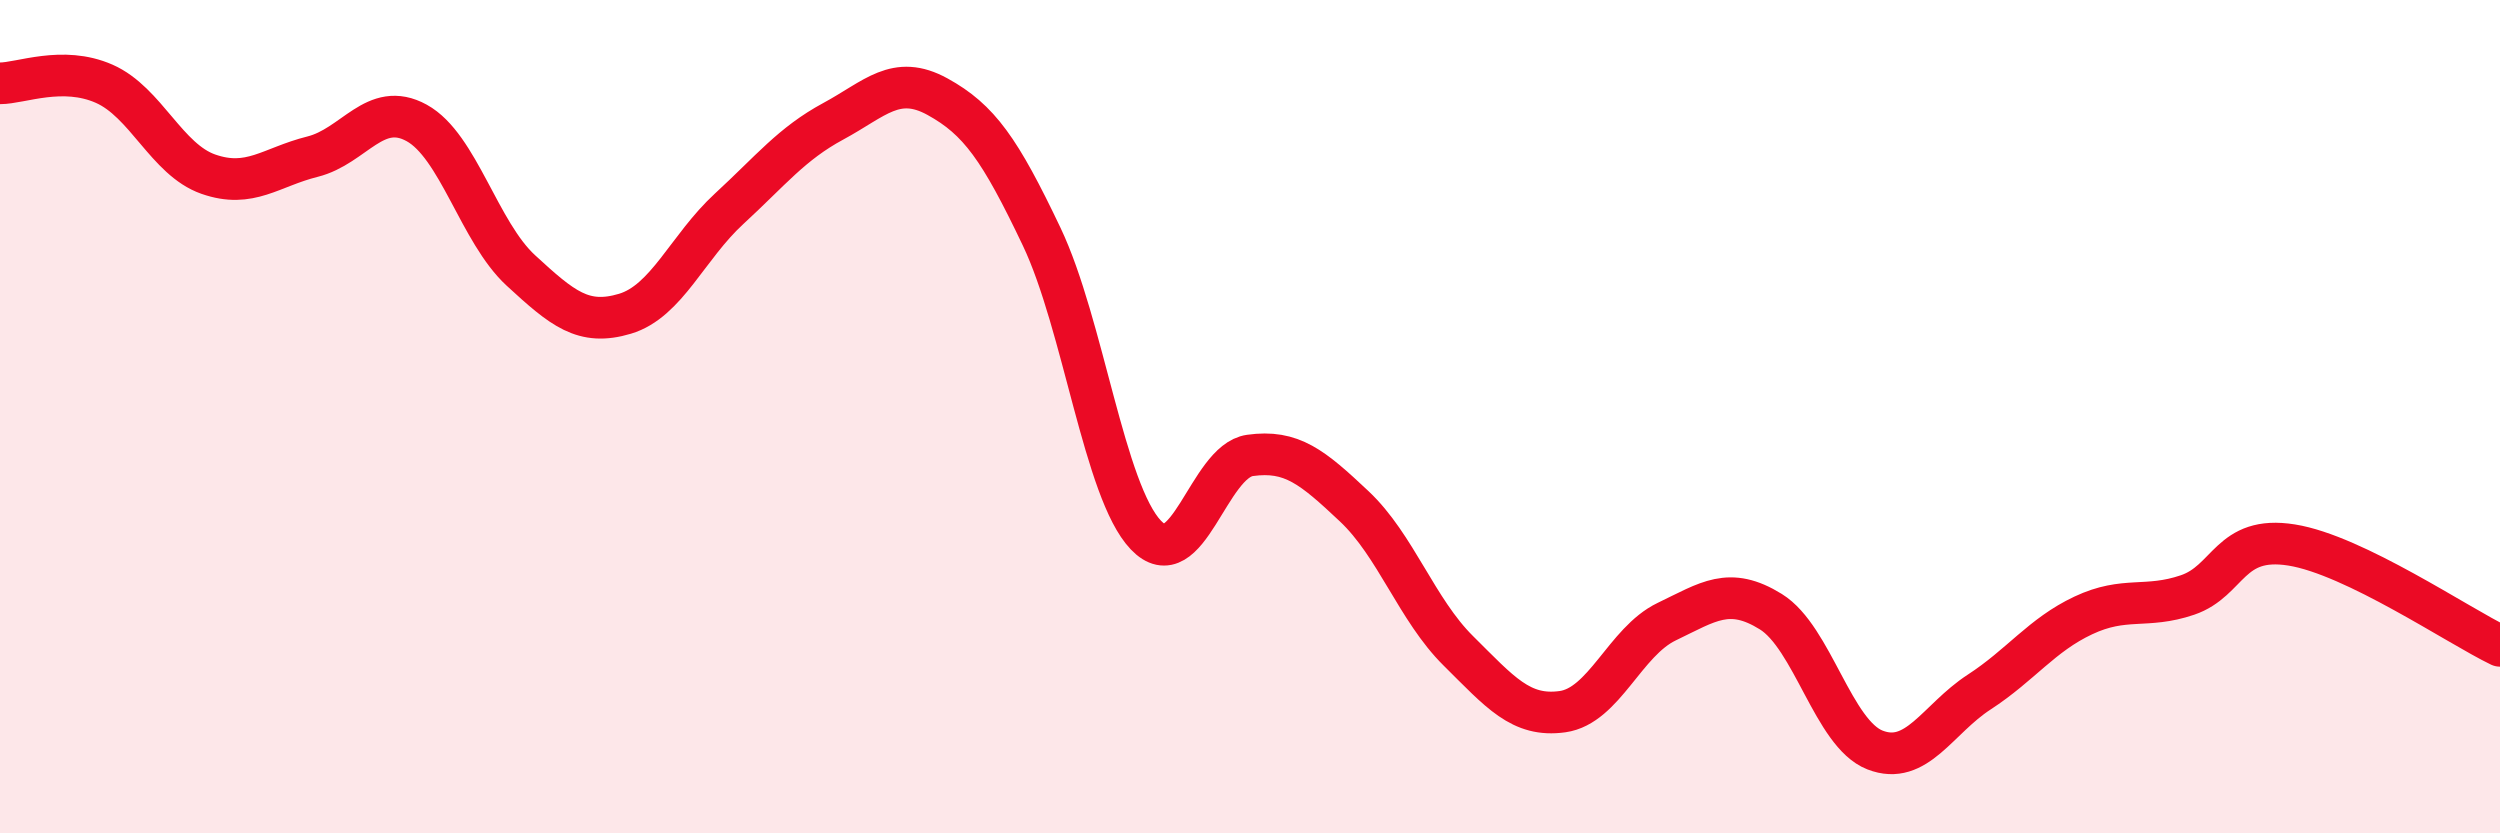 
    <svg width="60" height="20" viewBox="0 0 60 20" xmlns="http://www.w3.org/2000/svg">
      <path
        d="M 0,2 C 0.5,2 1.5,1.57 2.5,2.01 C 3.5,2.45 4,3.83 5,4.18 C 6,4.53 6.5,4.01 7.5,3.76 C 8.5,3.51 9,2.4 10,2.95 C 11,3.5 11.5,5.57 12.5,6.49 C 13.5,7.41 14,7.83 15,7.53 C 16,7.23 16.5,5.93 17.5,5.01 C 18.5,4.09 19,3.45 20,2.91 C 21,2.37 21.5,1.77 22.5,2.32 C 23.5,2.87 24,3.58 25,5.68 C 26,7.78 26.5,11.79 27.5,12.84 C 28.5,13.89 29,11.07 30,10.93 C 31,10.79 31.5,11.21 32.5,12.15 C 33.5,13.09 34,14.63 35,15.62 C 36,16.61 36.5,17.22 37.5,17.08 C 38.5,16.94 39,15.4 40,14.92 C 41,14.44 41.5,14.06 42.5,14.68 C 43.5,15.3 44,17.61 45,18 C 46,18.39 46.5,17.26 47.5,16.61 C 48.5,15.96 49,15.24 50,14.77 C 51,14.3 51.5,14.62 52.5,14.28 C 53.5,13.94 53.5,12.84 55,13.08 C 56.5,13.32 59,15.02 60,15.5L60 20L0 20Z"
        fill="#EB0A25"
        opacity="0.1"
        stroke-linecap="round"
        stroke-linejoin="round"
      />
      <path
        d="M 0,2 C 0.5,2 1.5,1.57 2.5,2.01 C 3.5,2.45 4,3.83 5,4.18 C 6,4.53 6.5,4.01 7.5,3.76 C 8.5,3.51 9,2.4 10,2.95 C 11,3.5 11.5,5.57 12.5,6.49 C 13.5,7.41 14,7.83 15,7.53 C 16,7.23 16.5,5.93 17.5,5.01 C 18.5,4.09 19,3.45 20,2.91 C 21,2.37 21.5,1.77 22.5,2.32 C 23.5,2.87 24,3.58 25,5.68 C 26,7.78 26.5,11.79 27.5,12.84 C 28.5,13.89 29,11.07 30,10.93 C 31,10.79 31.5,11.21 32.5,12.15 C 33.5,13.09 34,14.63 35,15.62 C 36,16.61 36.5,17.22 37.5,17.08 C 38.5,16.94 39,15.4 40,14.92 C 41,14.44 41.5,14.06 42.5,14.68 C 43.5,15.3 44,17.61 45,18 C 46,18.39 46.5,17.26 47.5,16.61 C 48.5,15.96 49,15.24 50,14.77 C 51,14.3 51.5,14.62 52.5,14.28 C 53.5,13.94 53.5,12.84 55,13.08 C 56.5,13.32 59,15.02 60,15.5"
        stroke="#EB0A25"
        stroke-width="1"
        fill="none"
        stroke-linecap="round"
        stroke-linejoin="round"
      />
    </svg>
  
